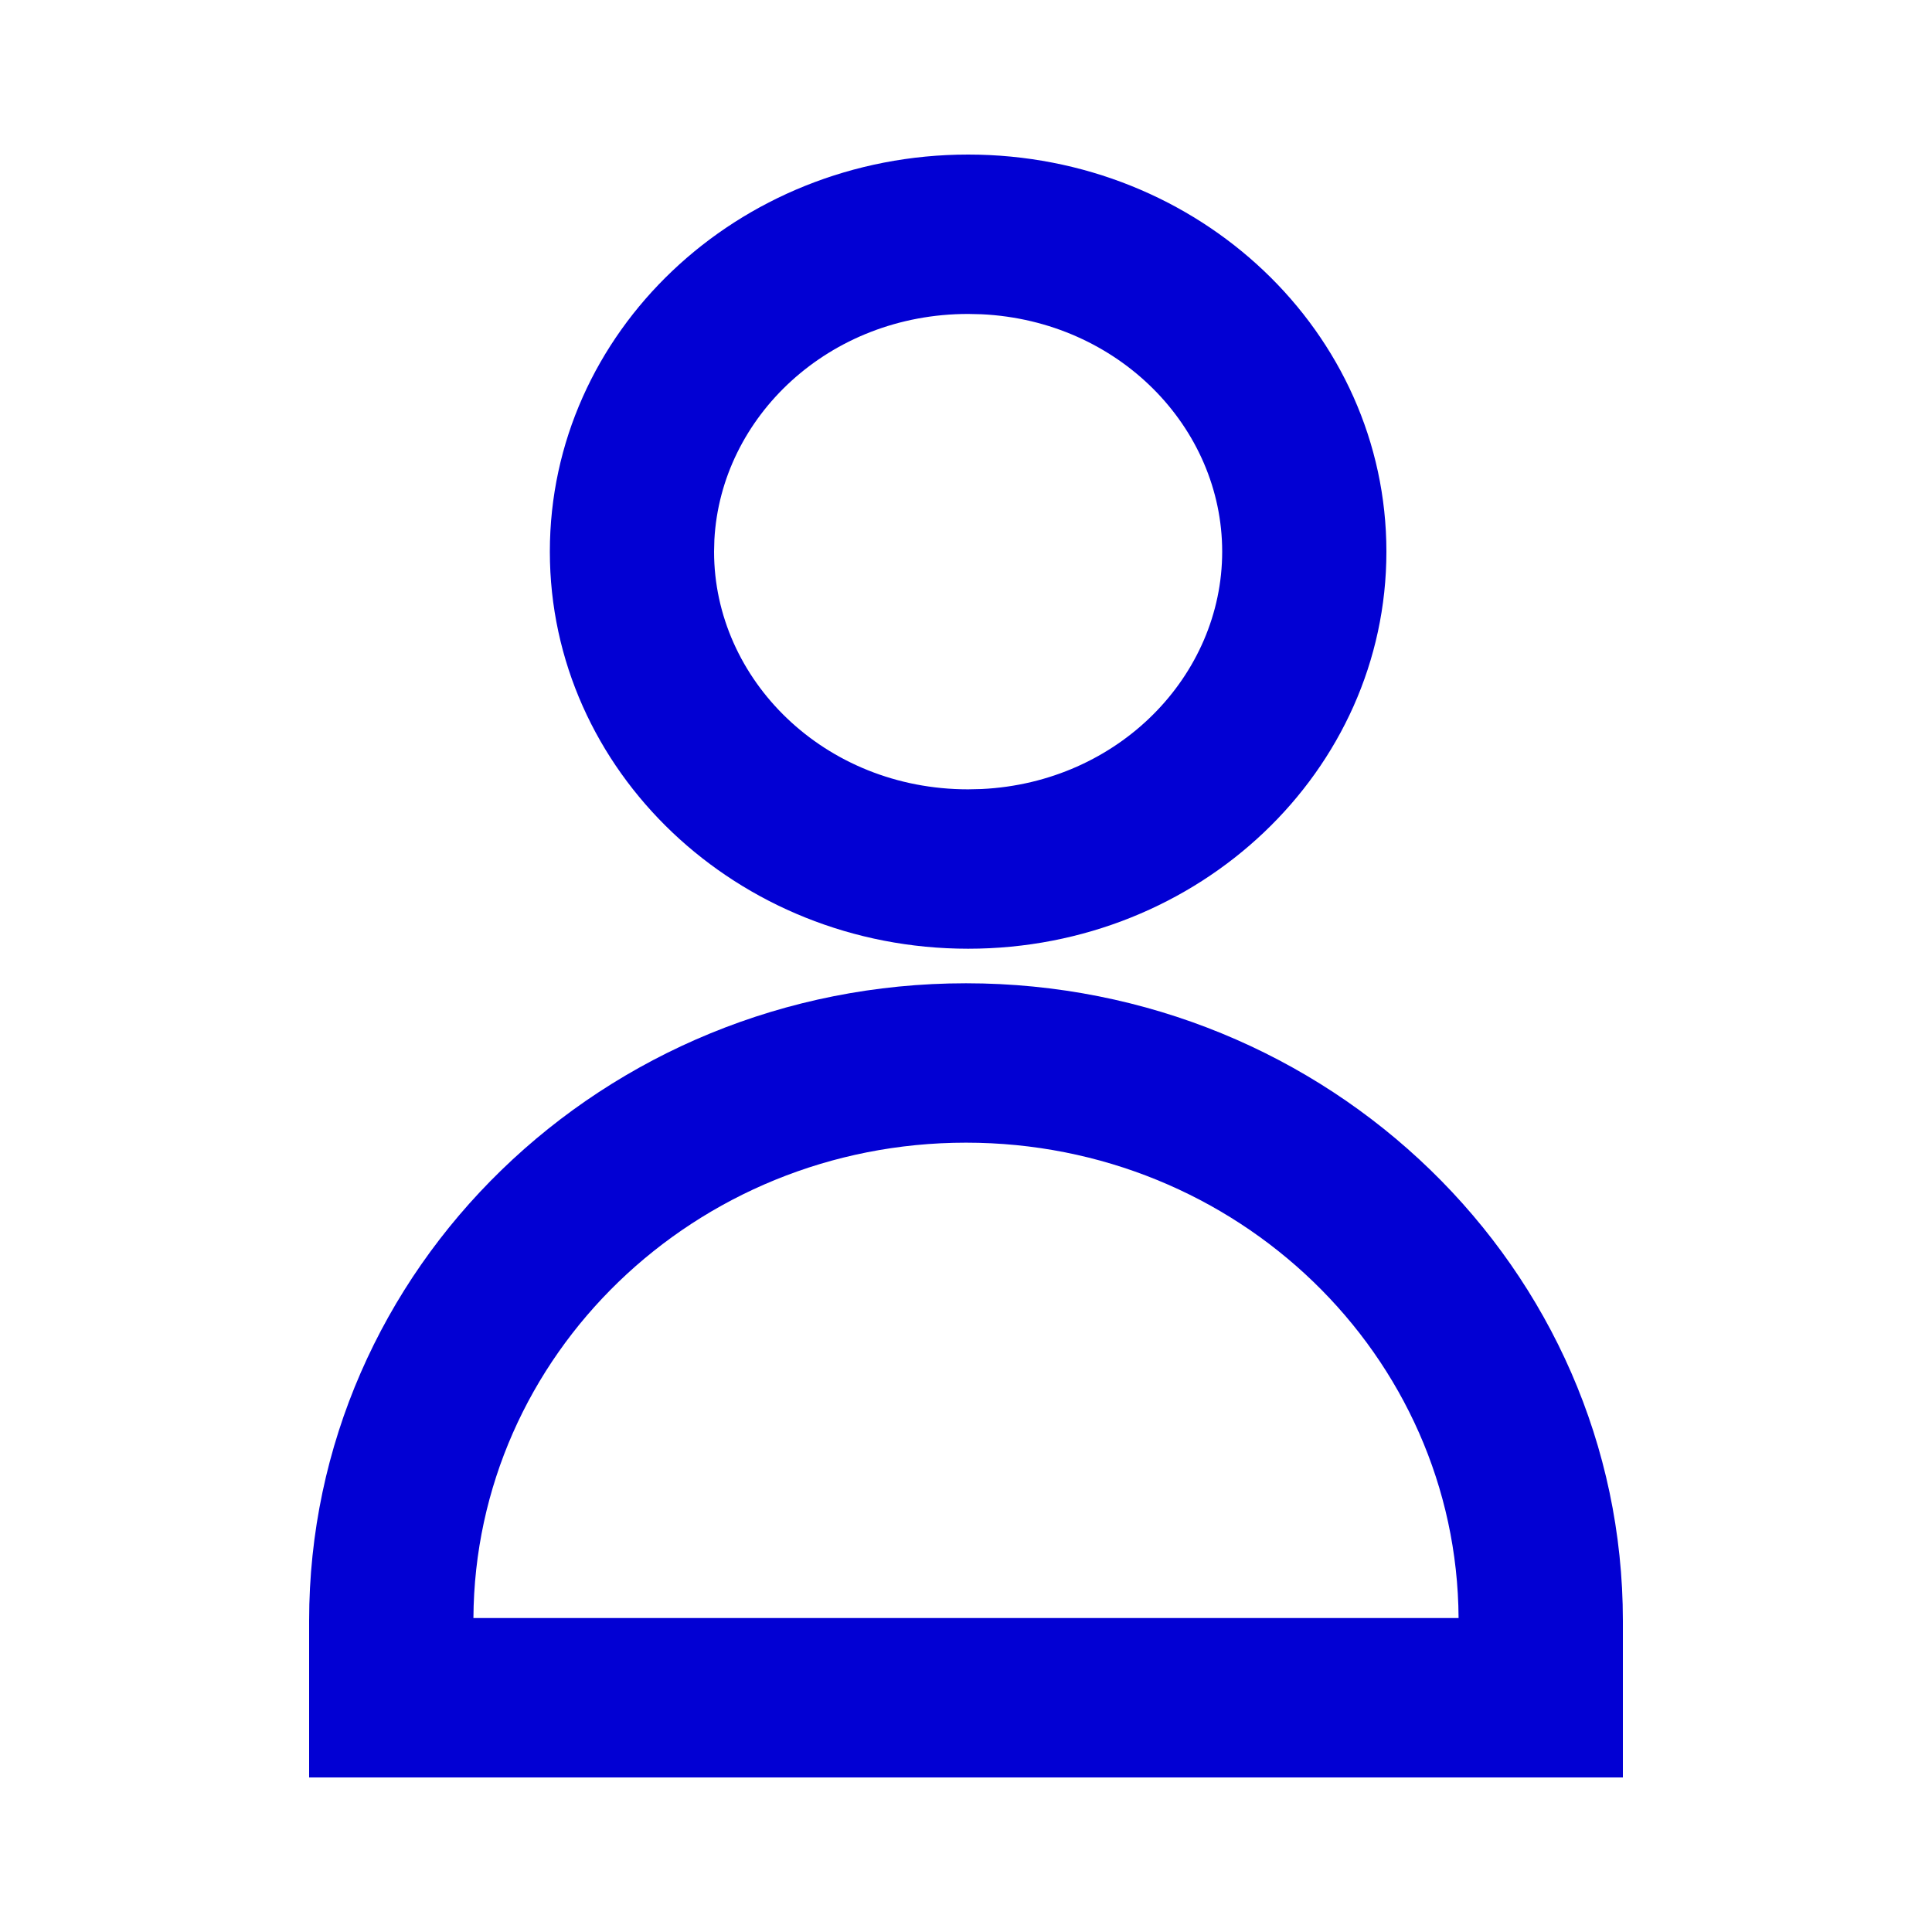<svg width="50" height="50" viewBox="0 0 50 50" fill="none" xmlns="http://www.w3.org/2000/svg">
<path d="M25 25.447C34.389 25.447 42 32.835 42 41.947V46H8V41.947C8 32.835 15.611 25.447 25 25.447ZM25 29.572C17.983 29.572 12.292 35.074 12.252 41.875H37.748C37.708 35.074 32.017 29.572 25 29.572ZM31.63 14.276C31.63 11.068 28.952 8.303 25.403 8.133L25.056 8.125C21.451 8.125 18.659 10.791 18.488 13.968L18.48 14.276C18.48 17.588 21.334 20.428 25.056 20.428L25.403 20.42C28.952 20.25 31.63 17.485 31.63 14.276ZM35.88 14.276C35.88 19.952 31.035 24.553 25.056 24.553C19.077 24.553 14.23 19.952 14.23 14.276C14.23 8.601 19.078 4 25.056 4C31.034 4 35.88 8.601 35.88 14.276Z" fill="#0200D3"/>
</svg>
